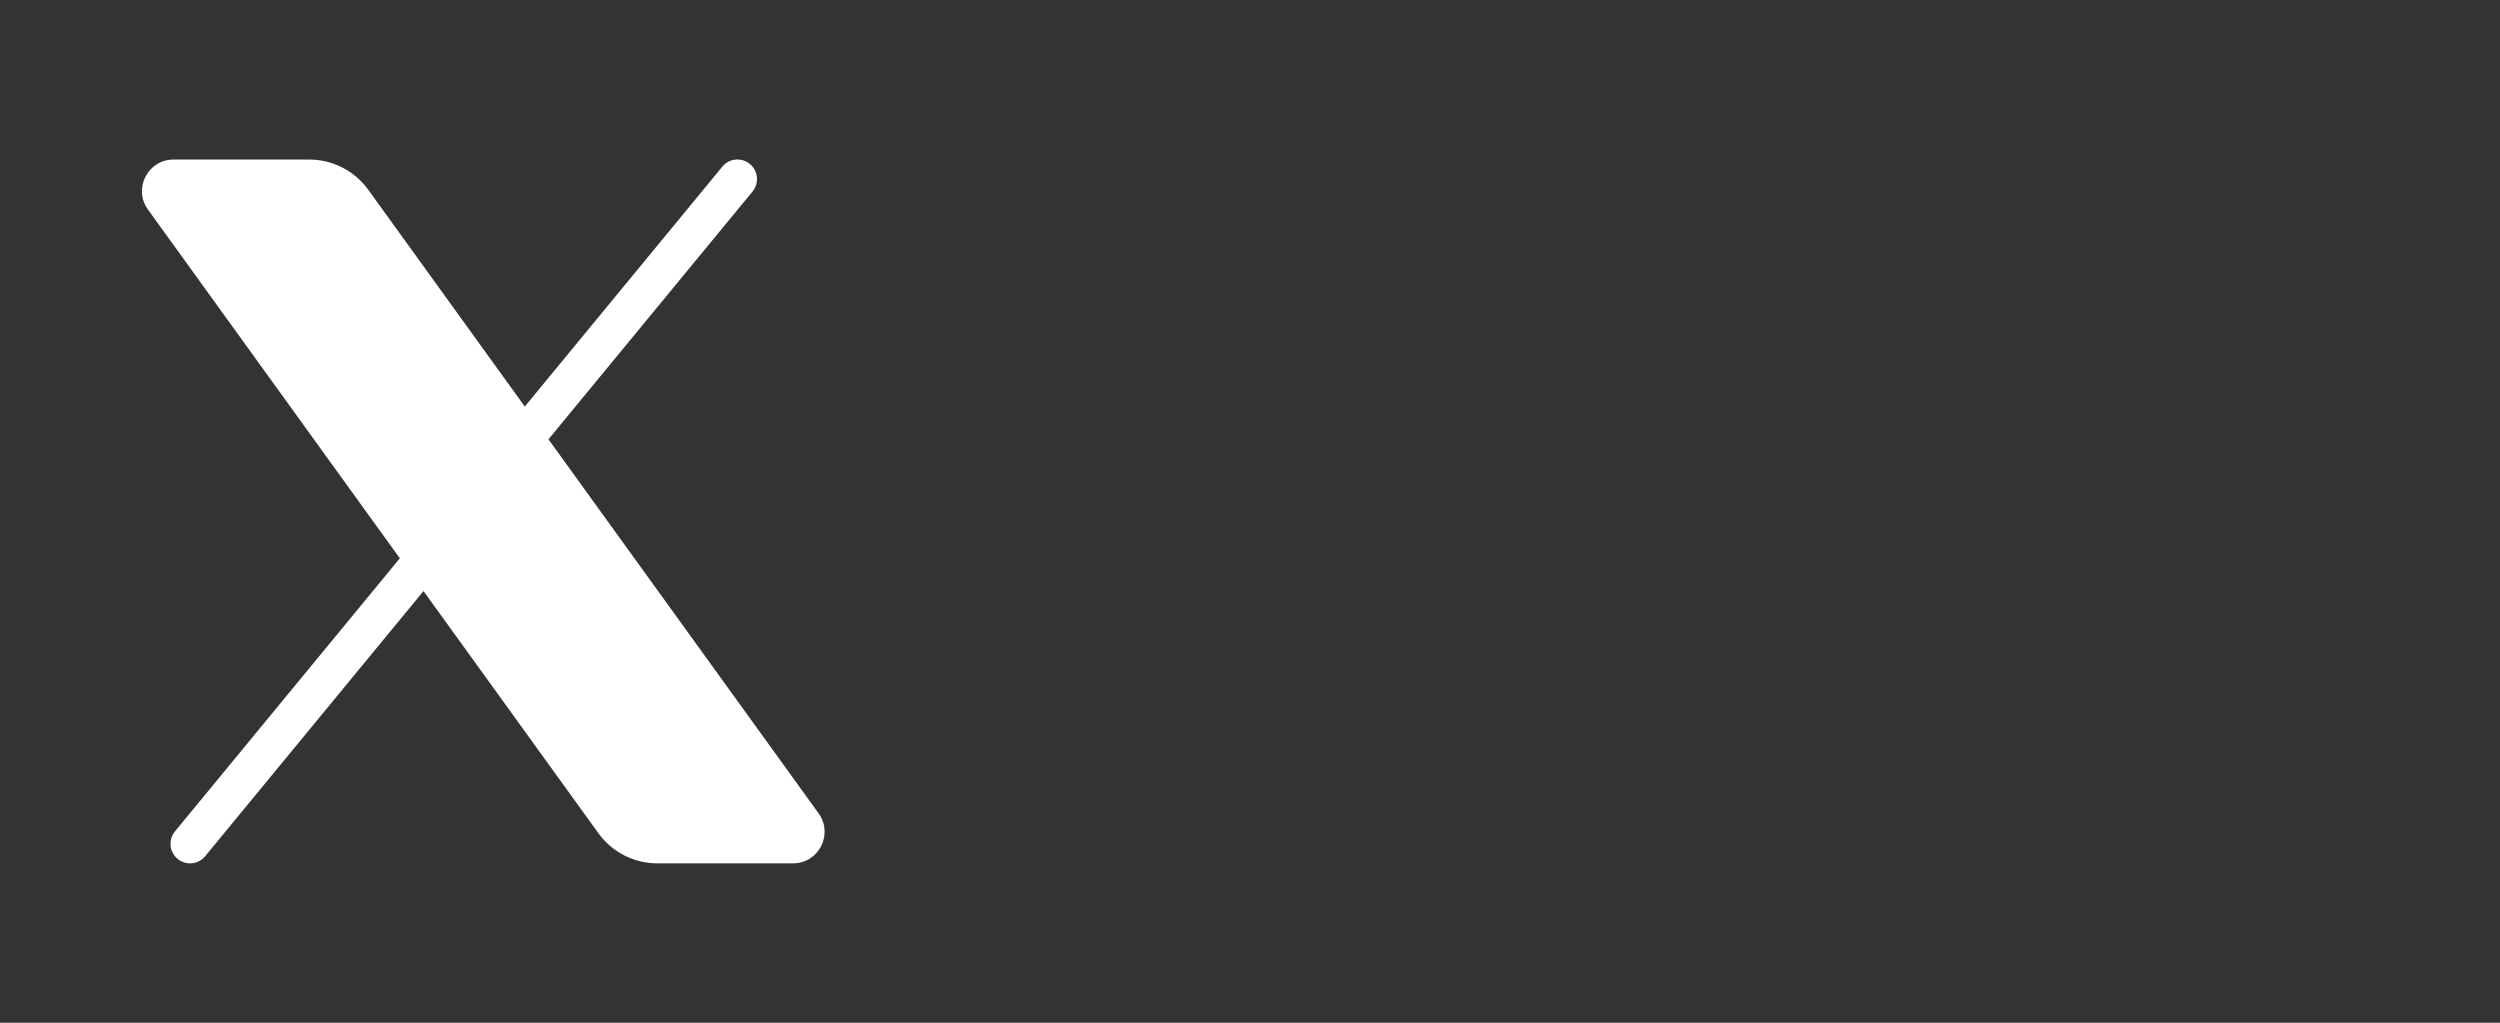 <?xml version="1.0" encoding="UTF-8" standalone="no"?> <svg xmlns="http://www.w3.org/2000/svg" xmlns:svg="http://www.w3.org/2000/svg" width="176" height="72" viewBox="0 0 176 72" fill="none" version="1.1" id="svg2"><rect x="0" y="0" width="176" height="72" fill="#333333" stroke="none"/><defs id="defs2"></defs><path d="M 57.63,57.26 38.612,30.927 52.978,13.483 c 0.484,-0.586 0.402,-1.453 -0.187,-1.938 -0.589,-0.487 -1.456,-0.402 -1.938,0.187 L 36.946,28.62 25.922,13.354 c -0.963,-1.332 -2.508,-2.122 -4.151,-2.122 h -9.555 c -1.811,0 -2.86,2.054 -1.8,3.521 L 28.148,39.304 12.318,58.529 c -0.484,0.586 -0.402,1.453 0.187,1.938 0.253,0.212 0.564,0.314 0.873,0.314 0.399,0 0.793,-0.171 1.063,-0.501 L 29.814,41.61 42.127,58.658 c 0.963,1.332 2.505,2.122 4.148,2.122 h 9.555 c 1.811,0 2.86,-2.054 1.8,-3.521 z" id="path1-4" style="fill:#ffffff;fill-opacity:1;stroke-width:2.753"></path></svg> 